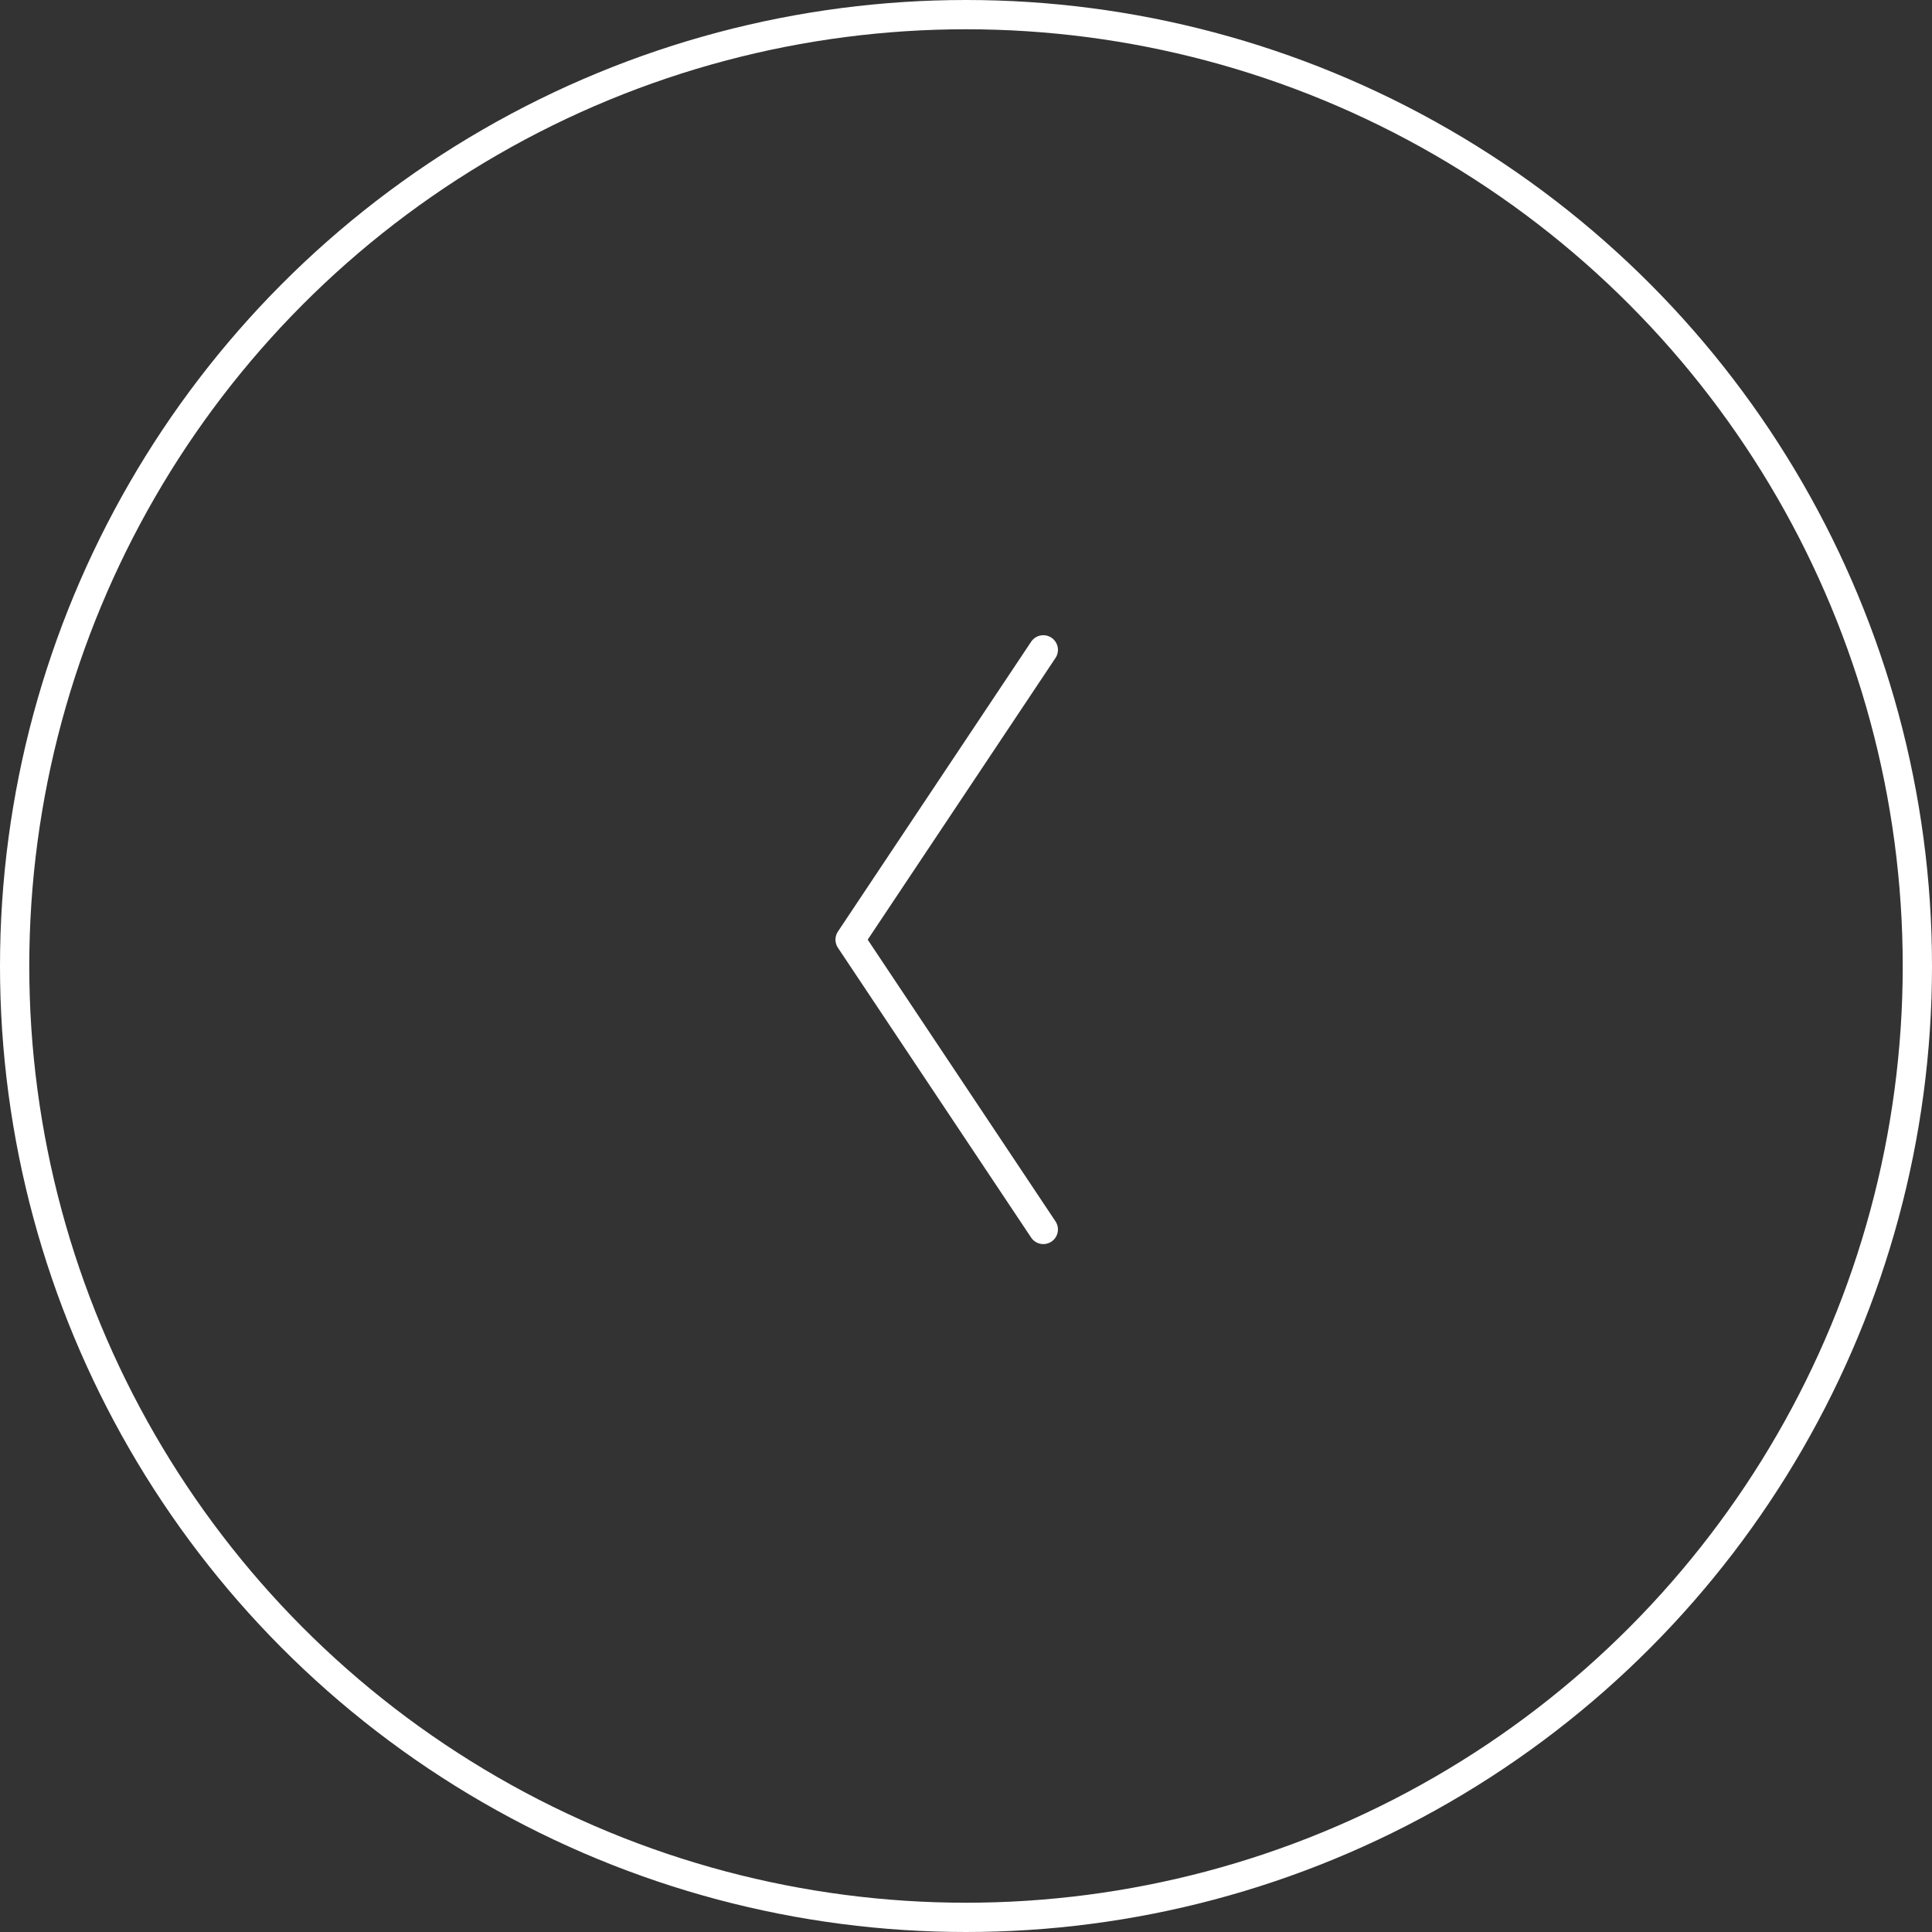 <svg width="66" height="66" viewBox="0 0 66 66" fill="none" xmlns="http://www.w3.org/2000/svg">
<rect x="0" y="0" width="66" height="66" fill="#333333" stroke="none"/>
<path d="M35.641 42L29.041 32.1L35.641 22.2" stroke="white" stroke-linecap="round" stroke-linejoin="round"/>
<circle cx="33" cy="33" r="32.5" transform="rotate(-180 33 33)" stroke="white"/>
</svg>
